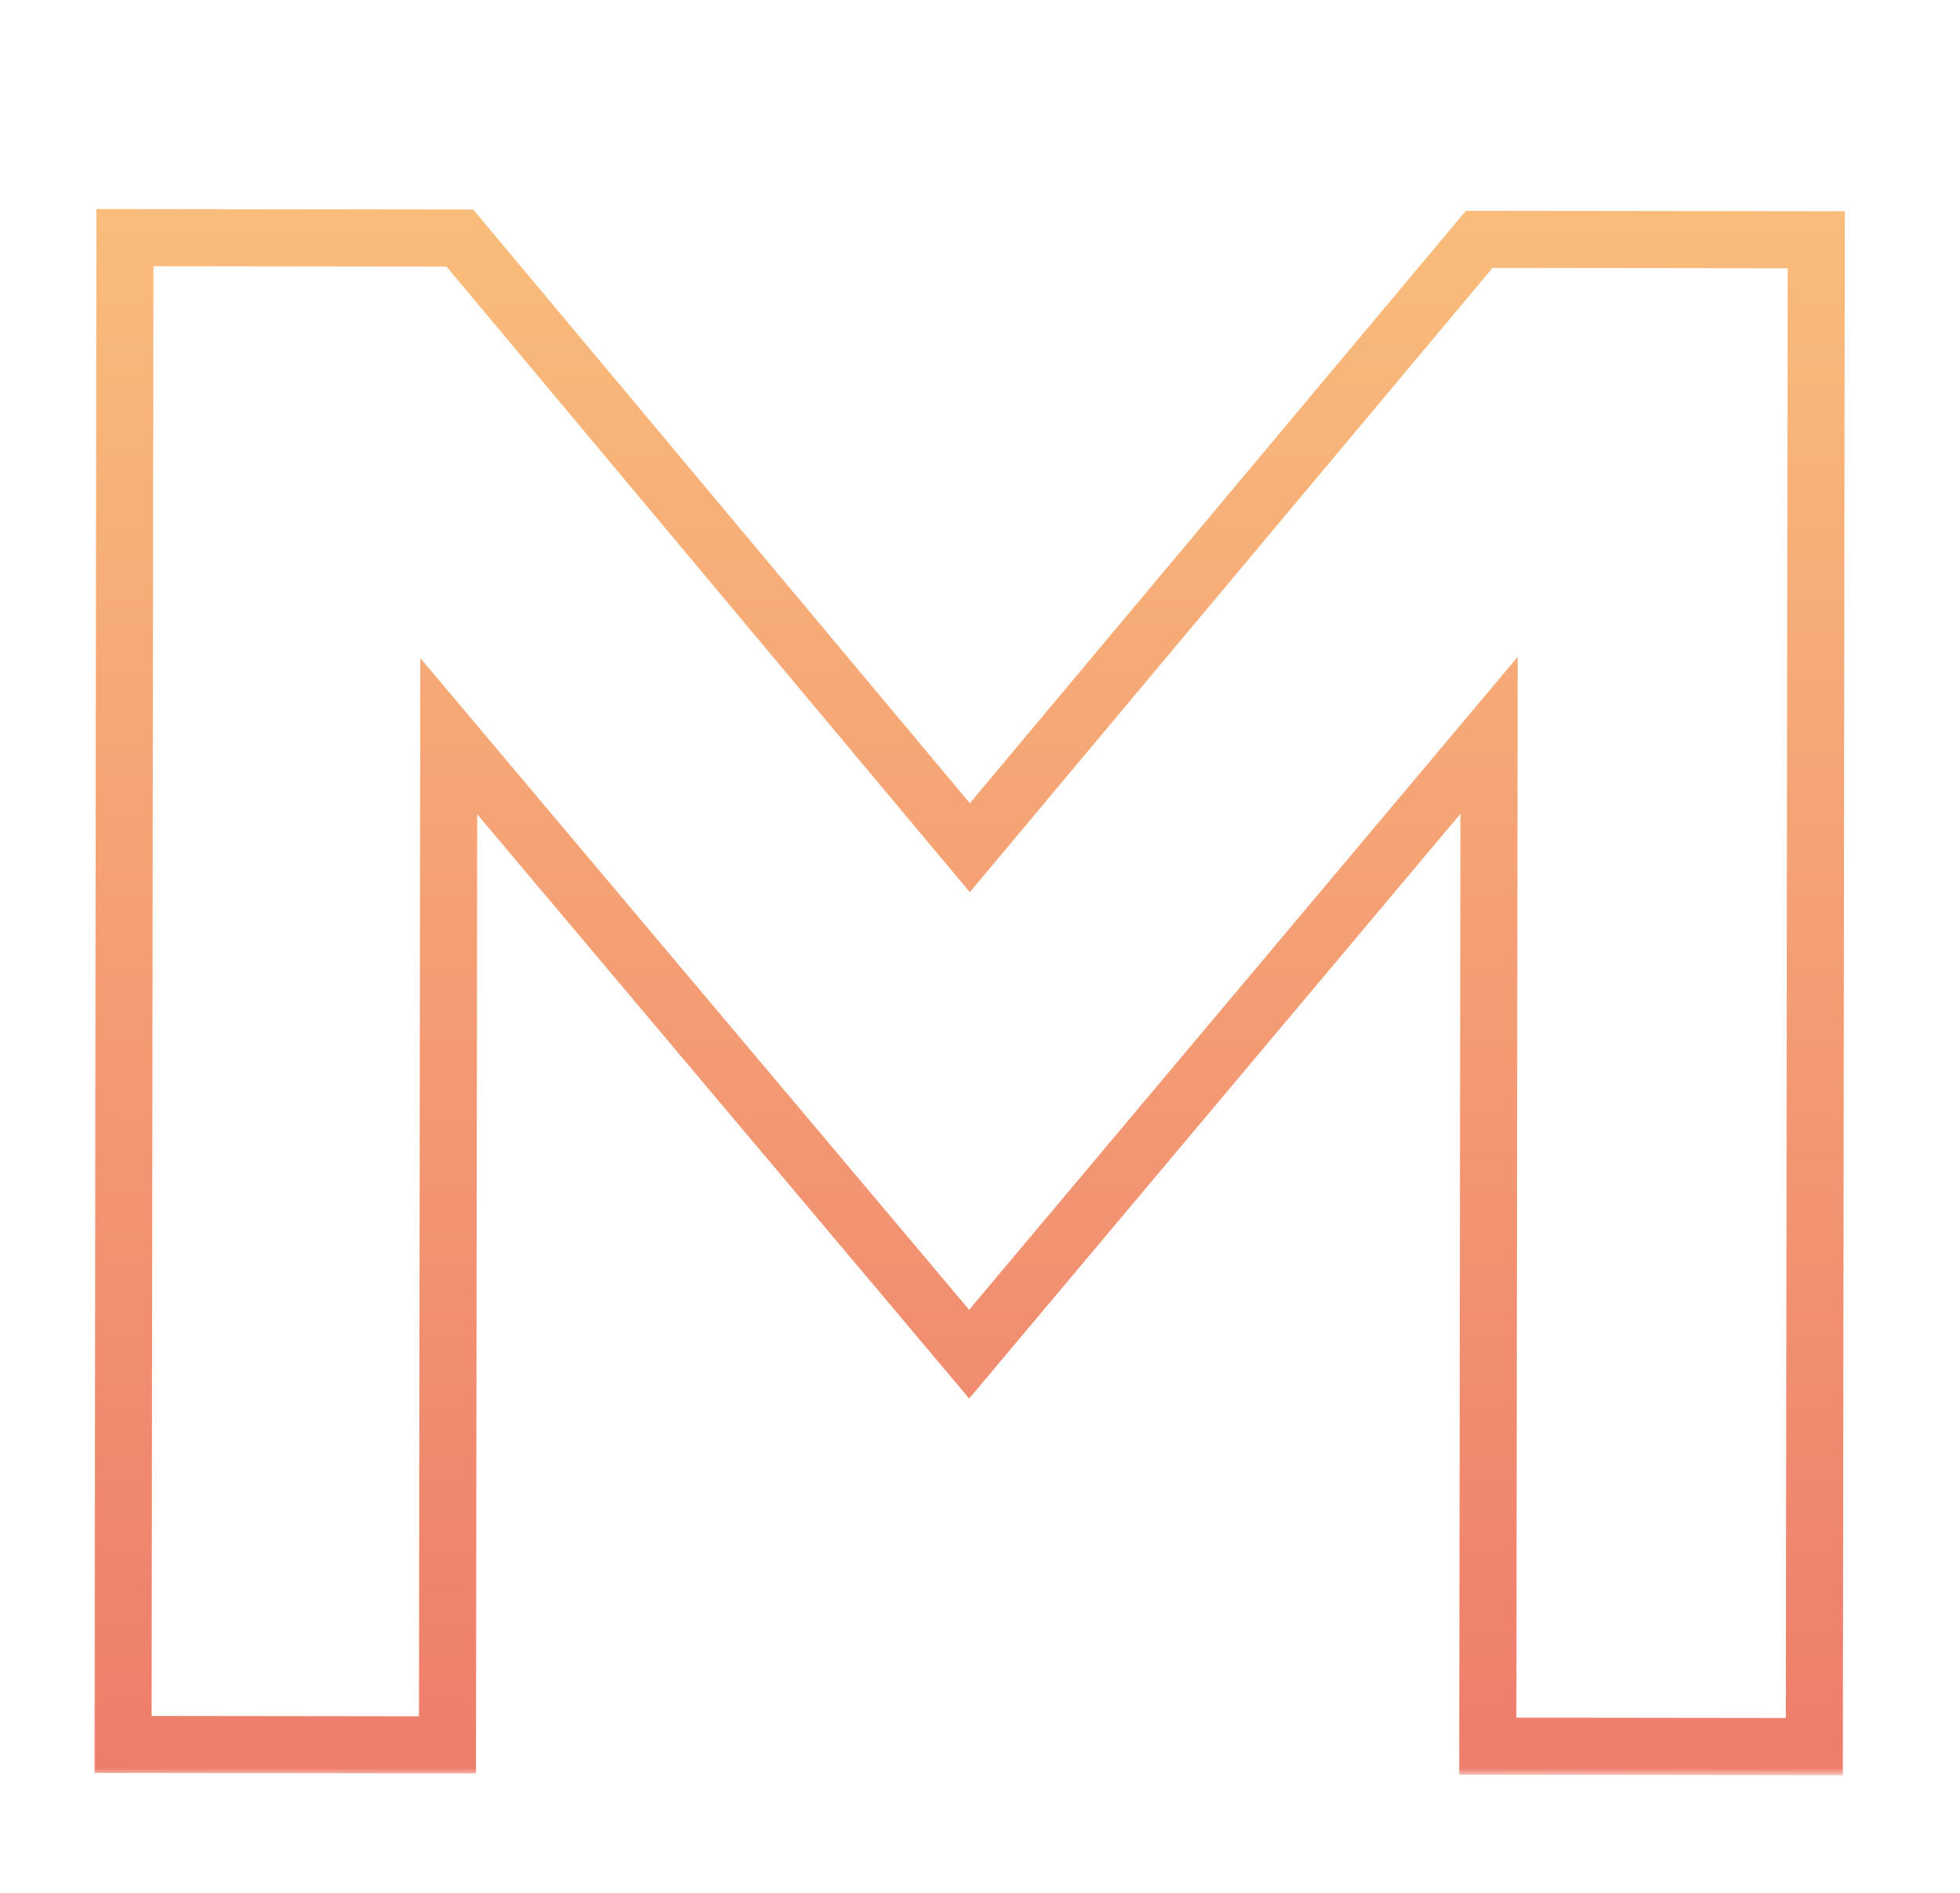 <svg width="206" height="199" viewBox="0 0 206 199" fill="none" xmlns="http://www.w3.org/2000/svg">
<mask id="path-1-outside-1_72_2804" maskUnits="userSpaceOnUse" x="9.607" y="21.376" width="185.207" height="165.233" fill="black">
<rect fill="white" x="9.607" y="21.376" width="185.207" height="165.233"/>
<path d="M12.931 183.38L13.13 24.98L48.33 25.024L101.929 89.112L155.47 25.159L190.89 25.203L190.69 183.603L156.371 183.56L156.504 77.3L101.862 142.351L47.164 77.383L47.031 183.423L12.931 183.38Z"/>
</mask>
<path d="M12.931 183.38L9.931 183.376L9.927 186.376L12.927 186.38L12.931 183.38ZM13.13 24.98L13.134 21.98L10.134 21.976L10.13 24.976L13.13 24.98ZM48.33 25.024L50.631 23.099L49.733 22.026L48.334 22.024L48.33 25.024ZM101.929 89.112L99.628 91.036L101.928 93.786L104.23 91.037L101.929 89.112ZM155.47 25.159L155.474 22.159L154.07 22.157L153.169 23.233L155.47 25.159ZM190.89 25.203L193.89 25.207L193.894 22.207L190.894 22.203L190.89 25.203ZM190.69 183.603L190.687 186.603L193.687 186.607L193.69 183.607L190.69 183.603ZM156.371 183.56L153.371 183.556L153.367 186.556L156.367 186.56L156.371 183.56ZM156.504 77.3L159.504 77.304L159.515 69.052L154.207 75.371L156.504 77.3ZM101.862 142.351L99.567 144.284L101.865 147.013L104.159 144.281L101.862 142.351ZM47.164 77.383L49.459 75.45L44.174 69.174L44.164 77.379L47.164 77.383ZM47.031 183.423L47.027 186.423L50.027 186.426L50.031 183.426L47.031 183.423ZM15.931 183.383L16.13 24.983L10.13 24.976L9.931 183.376L15.931 183.383ZM13.126 27.98L48.326 28.024L48.334 22.024L13.134 21.98L13.126 27.98ZM46.029 26.949L99.628 91.036L104.231 87.187L50.631 23.099L46.029 26.949ZM104.23 91.037L157.77 27.085L153.169 23.233L99.629 87.186L104.23 91.037ZM155.466 28.159L190.886 28.203L190.894 22.203L155.474 22.159L155.466 28.159ZM187.89 25.2L187.69 183.599L193.69 183.607L193.89 25.207L187.89 25.2ZM190.694 180.603L156.374 180.56L156.367 186.56L190.687 186.603L190.694 180.603ZM159.371 183.564L159.504 77.304L153.504 77.296L153.371 183.556L159.371 183.564ZM154.207 75.371L99.565 140.422L104.159 144.281L158.801 79.23L154.207 75.371ZM104.157 140.419L49.459 75.45L44.869 79.315L99.567 144.284L104.157 140.419ZM44.164 77.379L44.031 183.419L50.031 183.426L50.164 77.386L44.164 77.379ZM47.034 180.423L12.934 180.38L12.927 186.38L47.027 186.423L47.034 180.423Z" fill="url(#paint0_linear_72_2804)" mask="url(#path-1-outside-1_72_2804)"/>
<defs>
<linearGradient id="paint0_linear_72_2804" x1="103.341" y1="0.493" x2="103.092" y2="198.493" gradientUnits="userSpaceOnUse">
<stop stop-color="#FBC57D"/>
<stop offset="1" stop-color="#ED786B"/>
</linearGradient>
</defs>
</svg>
